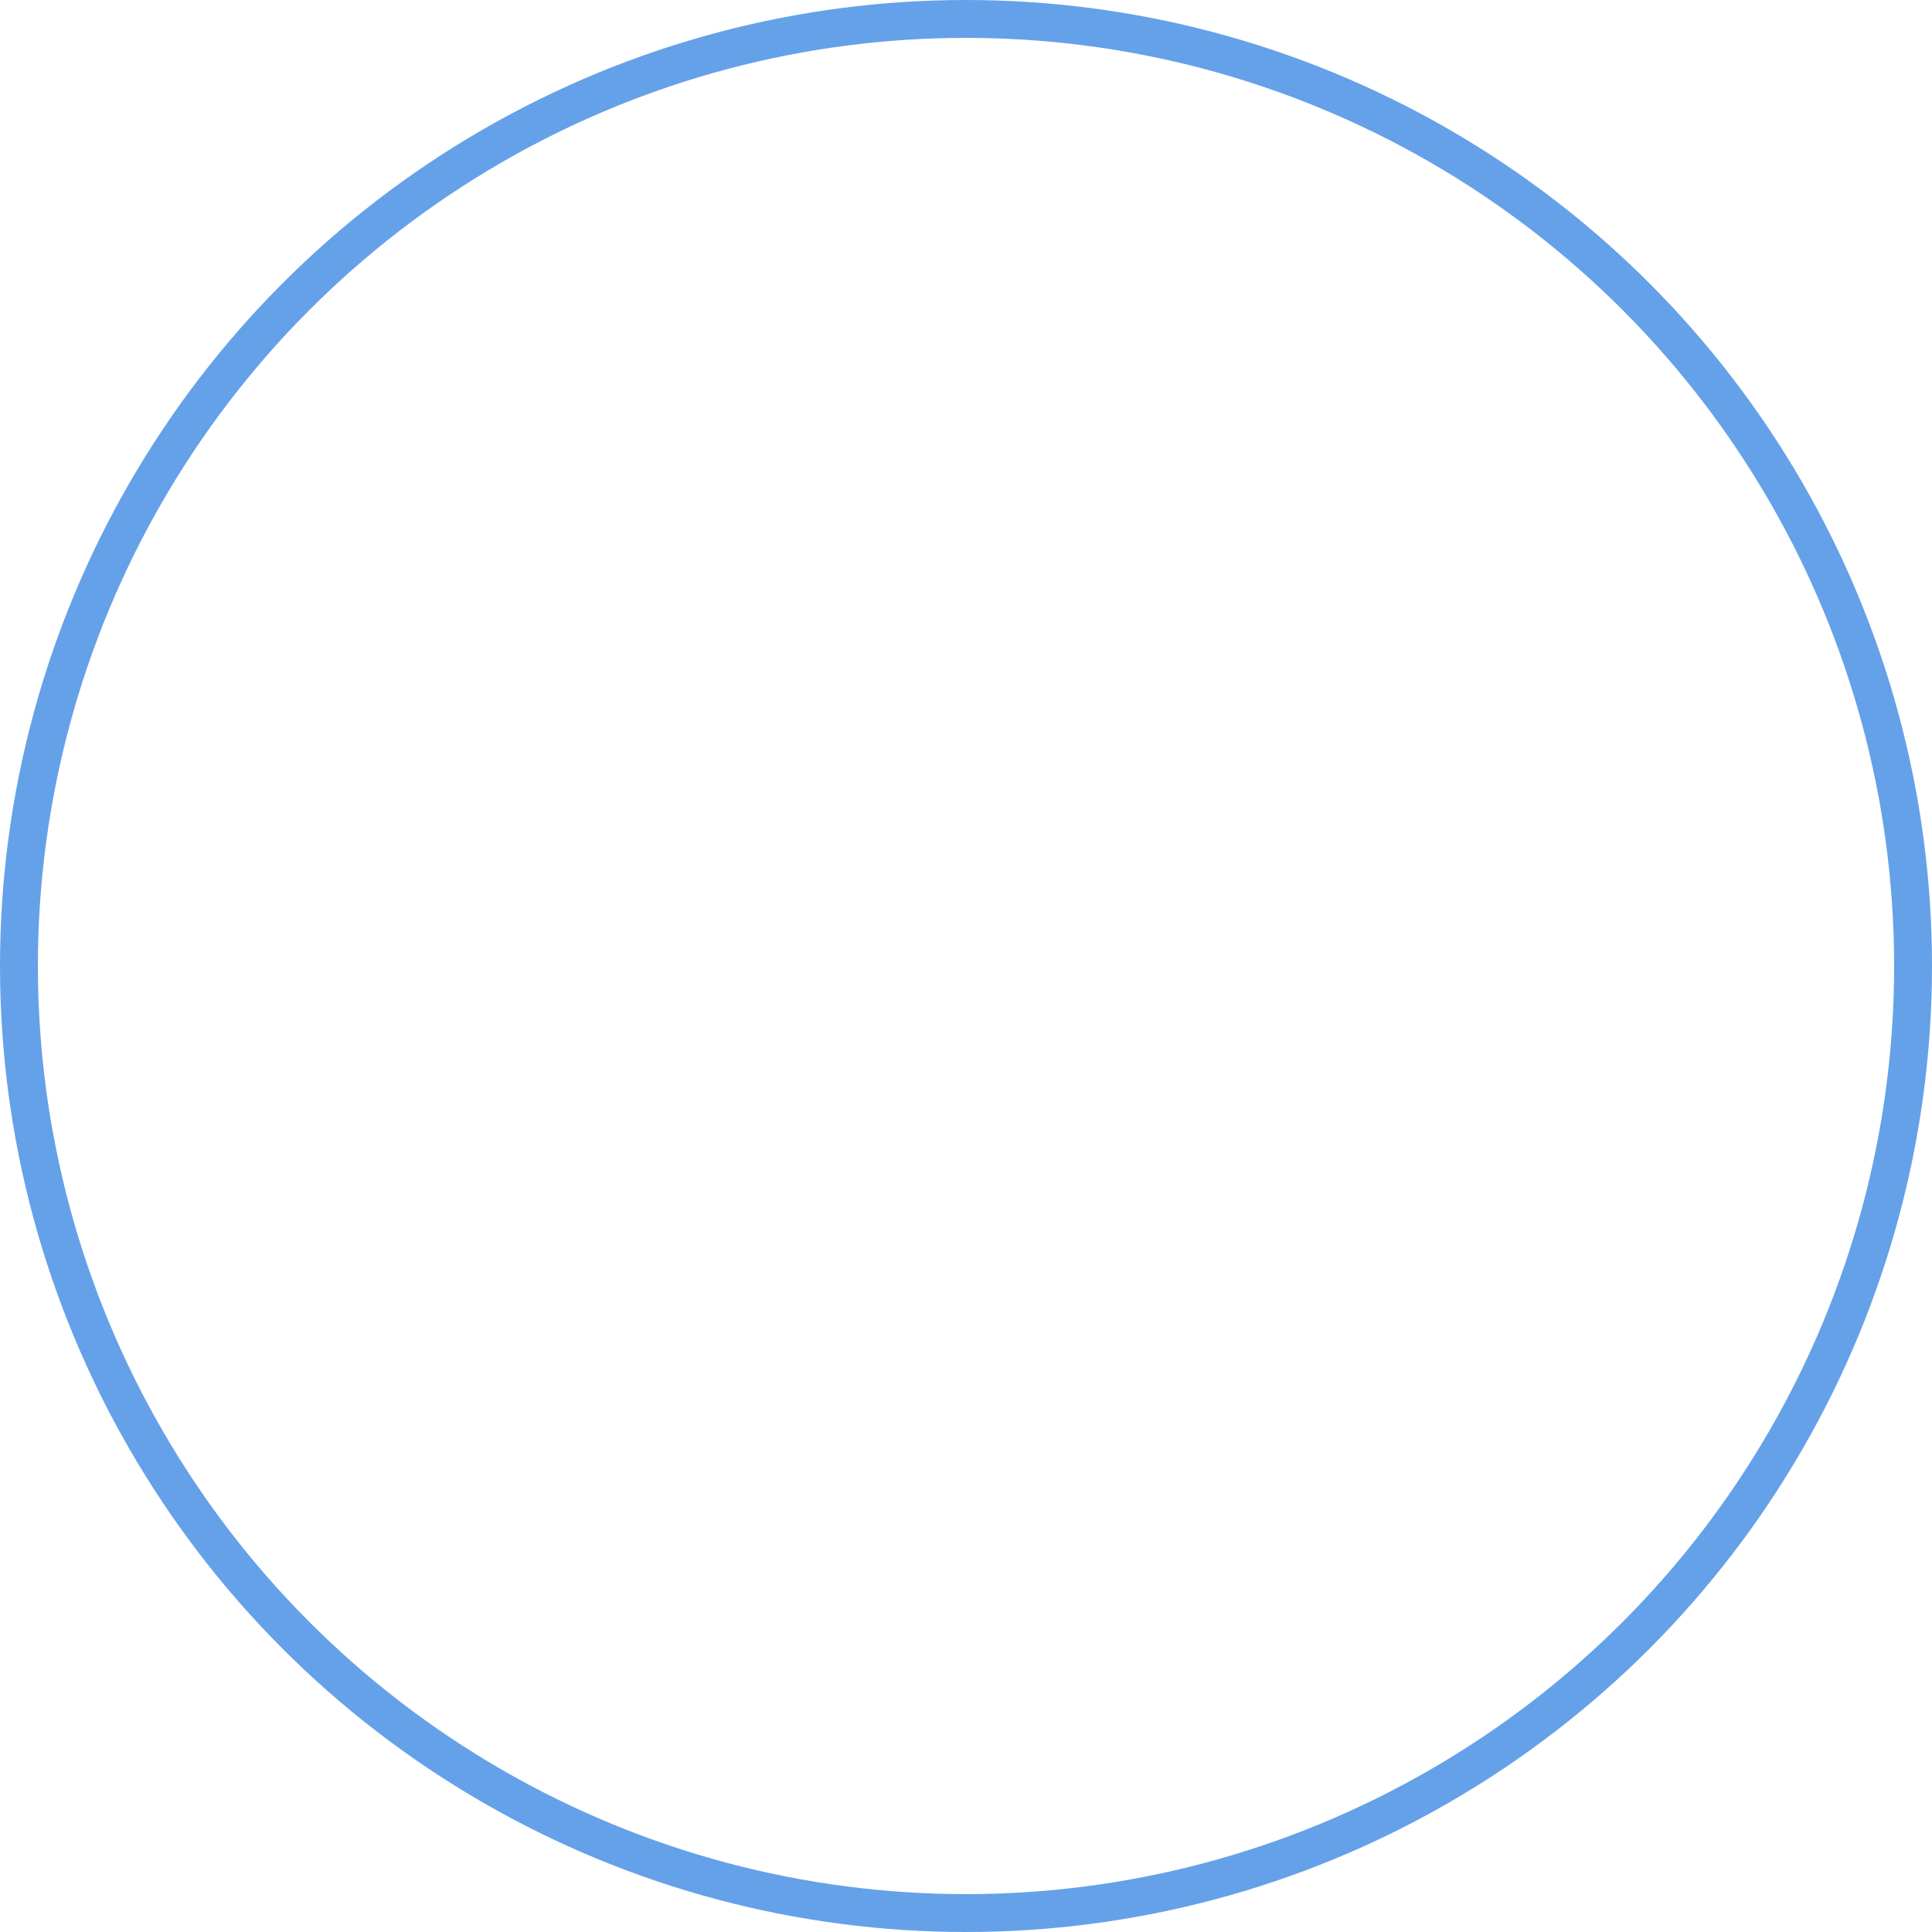 <svg xmlns="http://www.w3.org/2000/svg" viewBox="0 0 204 204"><defs><style>.cls-1{fill:none;stroke:#65a1e9;stroke-miterlimit:10;stroke-width:4px;}</style></defs><g id="Ebene_2" data-name="Ebene 2"><g id="Ebene_1-2" data-name="Ebene 1"><circle class="cls-1" cx="102" cy="102" r="100"/></g></g></svg>